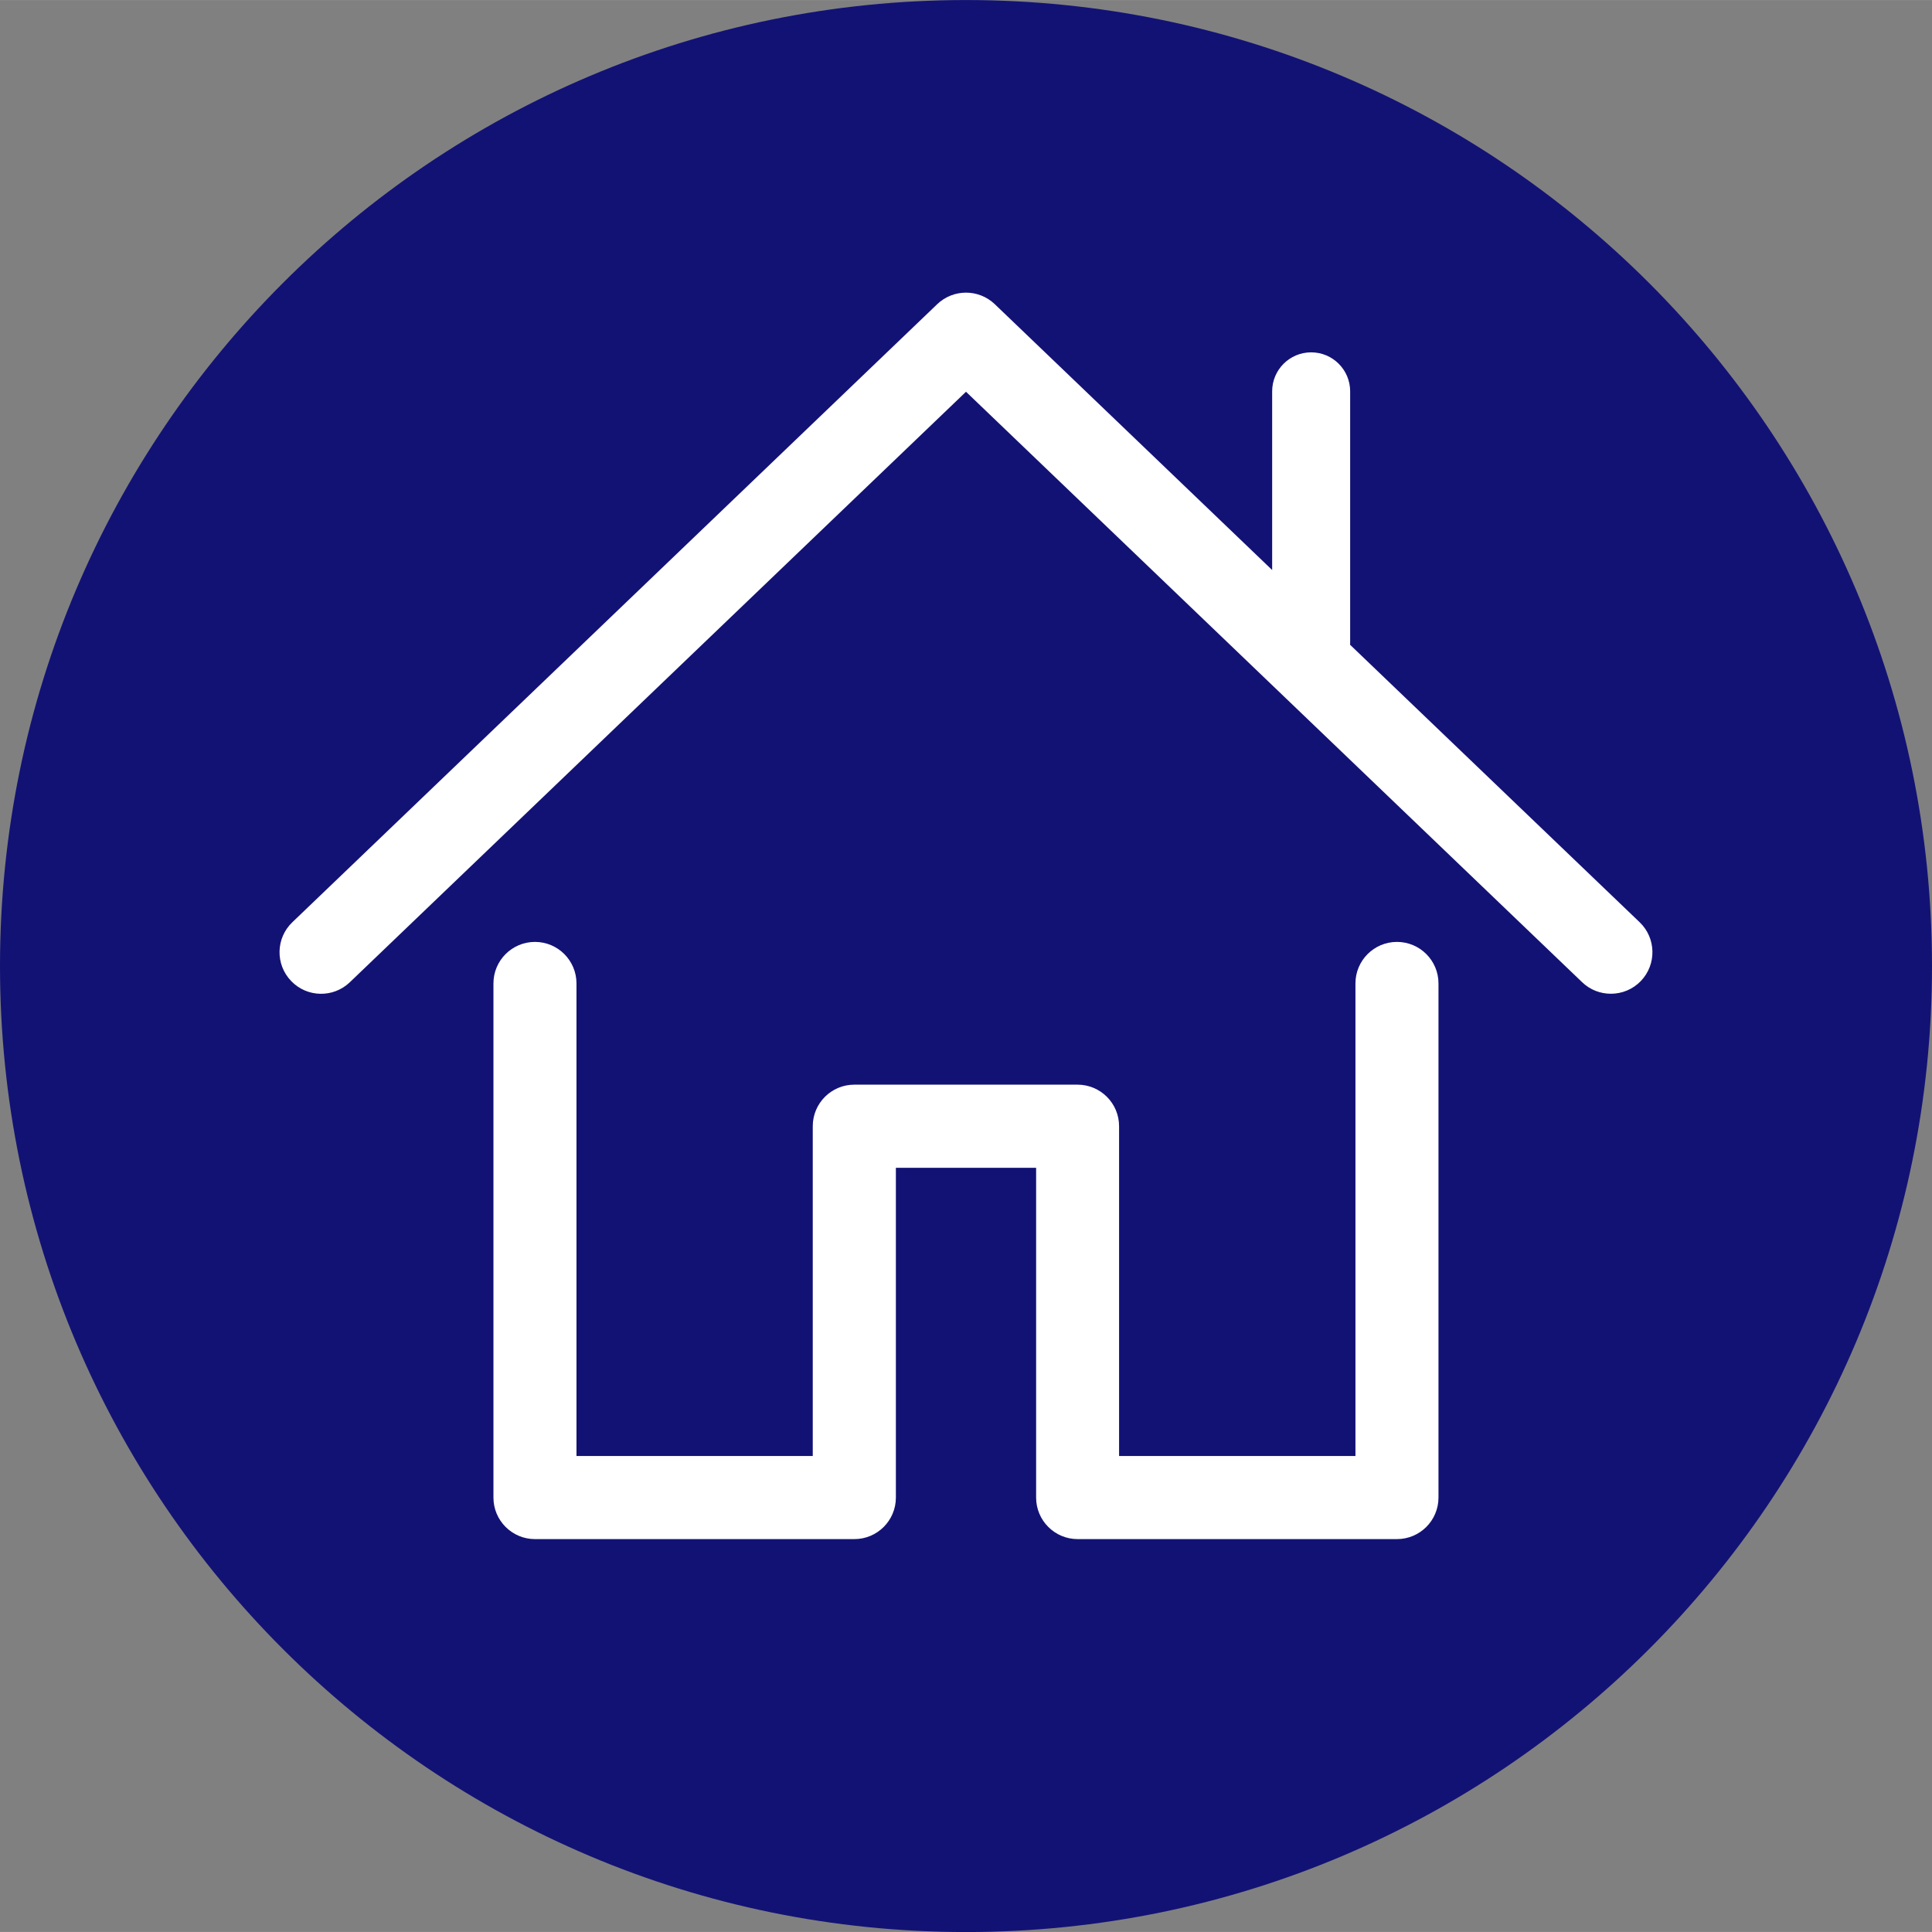 <svg xmlns="http://www.w3.org/2000/svg" id="Layer_2" data-name="Layer 2" viewBox="0 0 237.78 237.77" height="72" width="72">
        <rect x="0" y="0" width="237.78" height="237.77" fill="#808080" stroke="none"/>
        <defs>
        <style>
            .cls-1 {
                fill: #fff;
            }
        
            .cls-2 {
                fill: rgb(18, 18, 117);
            }
        </style>
        </defs>
        <g id="Layer_1-2" data-name="Layer 1">
        <g>
        <path class="cls-2" d="m237.78,118.89c0,65.66-53.23,118.89-118.89,118.89S0,184.55,0,118.89,53.23,0,118.89,0s118.89,53.23,118.89,118.89Z"/>
        <path class="cls-1" d="m201.8,113.5l-35.65-34.16c0-.06.02-.12.02-.18v-31c0-2.65-2.15-4.8-4.8-4.8s-4.8,2.15-4.8,4.8v21.99l-34.14-32.72c-1.98-1.89-5.1-1.89-7.08,0L35.98,113.5c-2.04,1.95-2.11,5.19-.15,7.23,1.95,2.04,5.19,2.11,7.23.15L118.89,48.21l75.83,72.67c.99.95,2.26,1.42,3.54,1.42,1.35,0,2.69-.53,3.69-1.57,1.95-2.04,1.89-5.28-.15-7.23Z"/>
        <path class="cls-1" d="m171.94,189.42h-39.31c-2.82,0-5.11-2.29-5.11-5.11v-40.59h-17.26v40.59c0,2.82-2.29,5.11-5.11,5.11h-39.31c-2.82,0-5.11-2.29-5.11-5.11v-63.28c0-2.82,2.29-5.11,5.11-5.11s5.11,2.29,5.11,5.11v58.16h29.08v-40.59c0-2.82,2.29-5.11,5.11-5.11h27.48c2.82,0,5.11,2.29,5.11,5.11v40.59h29.09v-58.16c0-2.82,2.29-5.11,5.11-5.11s5.11,2.29,5.11,5.11v63.28c0,2.82-2.29,5.11-5.11,5.11Z"/>
        </g>
        </g>
        </svg>